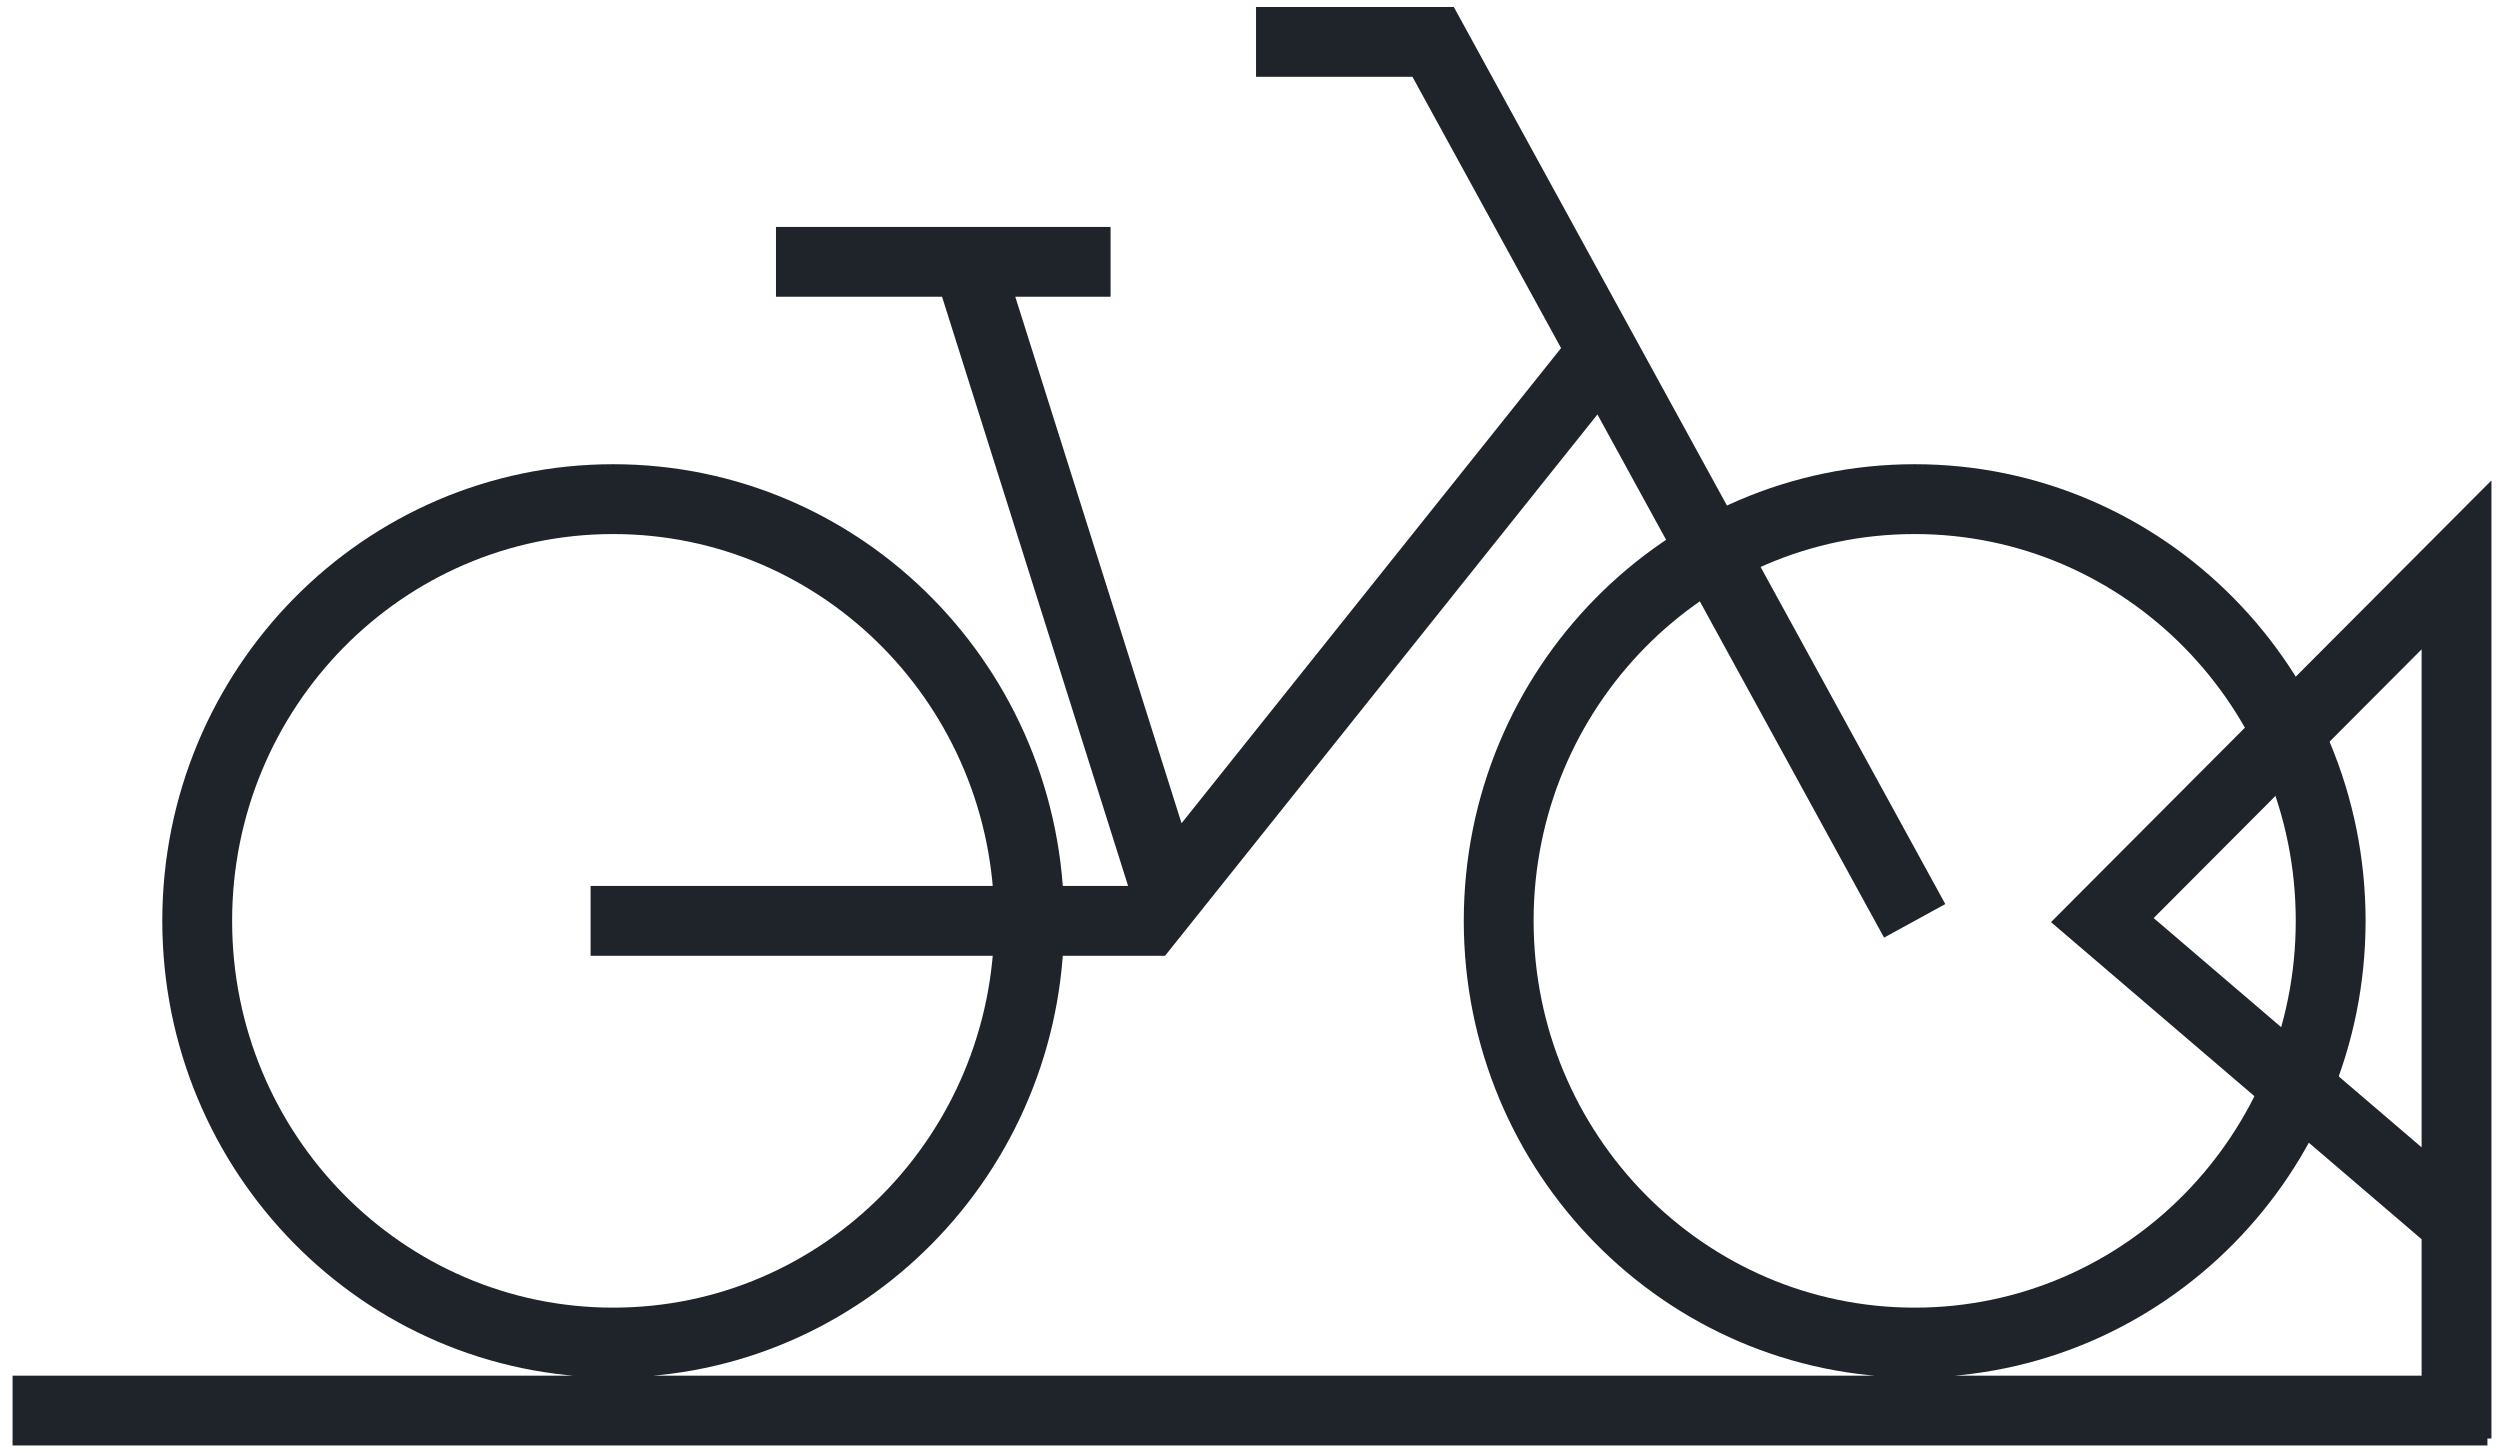 <svg width="179" height="104" viewBox="0 0 179 104" fill="none" xmlns="http://www.w3.org/2000/svg">
<path d="M0.9 100.997H178.1M55.56 18.747H79.518M89.932 3H102.612L137.091 65.933M42.286 65.933H82.216L115.022 24.861M69.266 18.693L83.619 64.147M73.69 65.933C73.69 82.599 60.362 96.127 43.905 96.127C27.448 96.127 14.12 82.599 14.12 65.933C14.12 49.266 27.448 35.738 43.905 35.738C60.362 35.738 73.69 49.266 73.69 65.933ZM166.876 65.933C166.876 82.599 153.549 96.127 137.091 96.127C120.634 96.127 107.306 82.599 107.306 65.933C107.306 49.266 120.634 35.738 137.091 35.738C153.549 35.738 166.876 49.266 166.876 65.933Z" stroke="#1E242A" stroke-width="5" stroke-miterlimit="10"/>
<path d="M175.887 103V40.446L150.527 65.879L175.887 87.578" stroke="#1E242A" stroke-width="5" stroke-miterlimit="10"/>
</svg>
